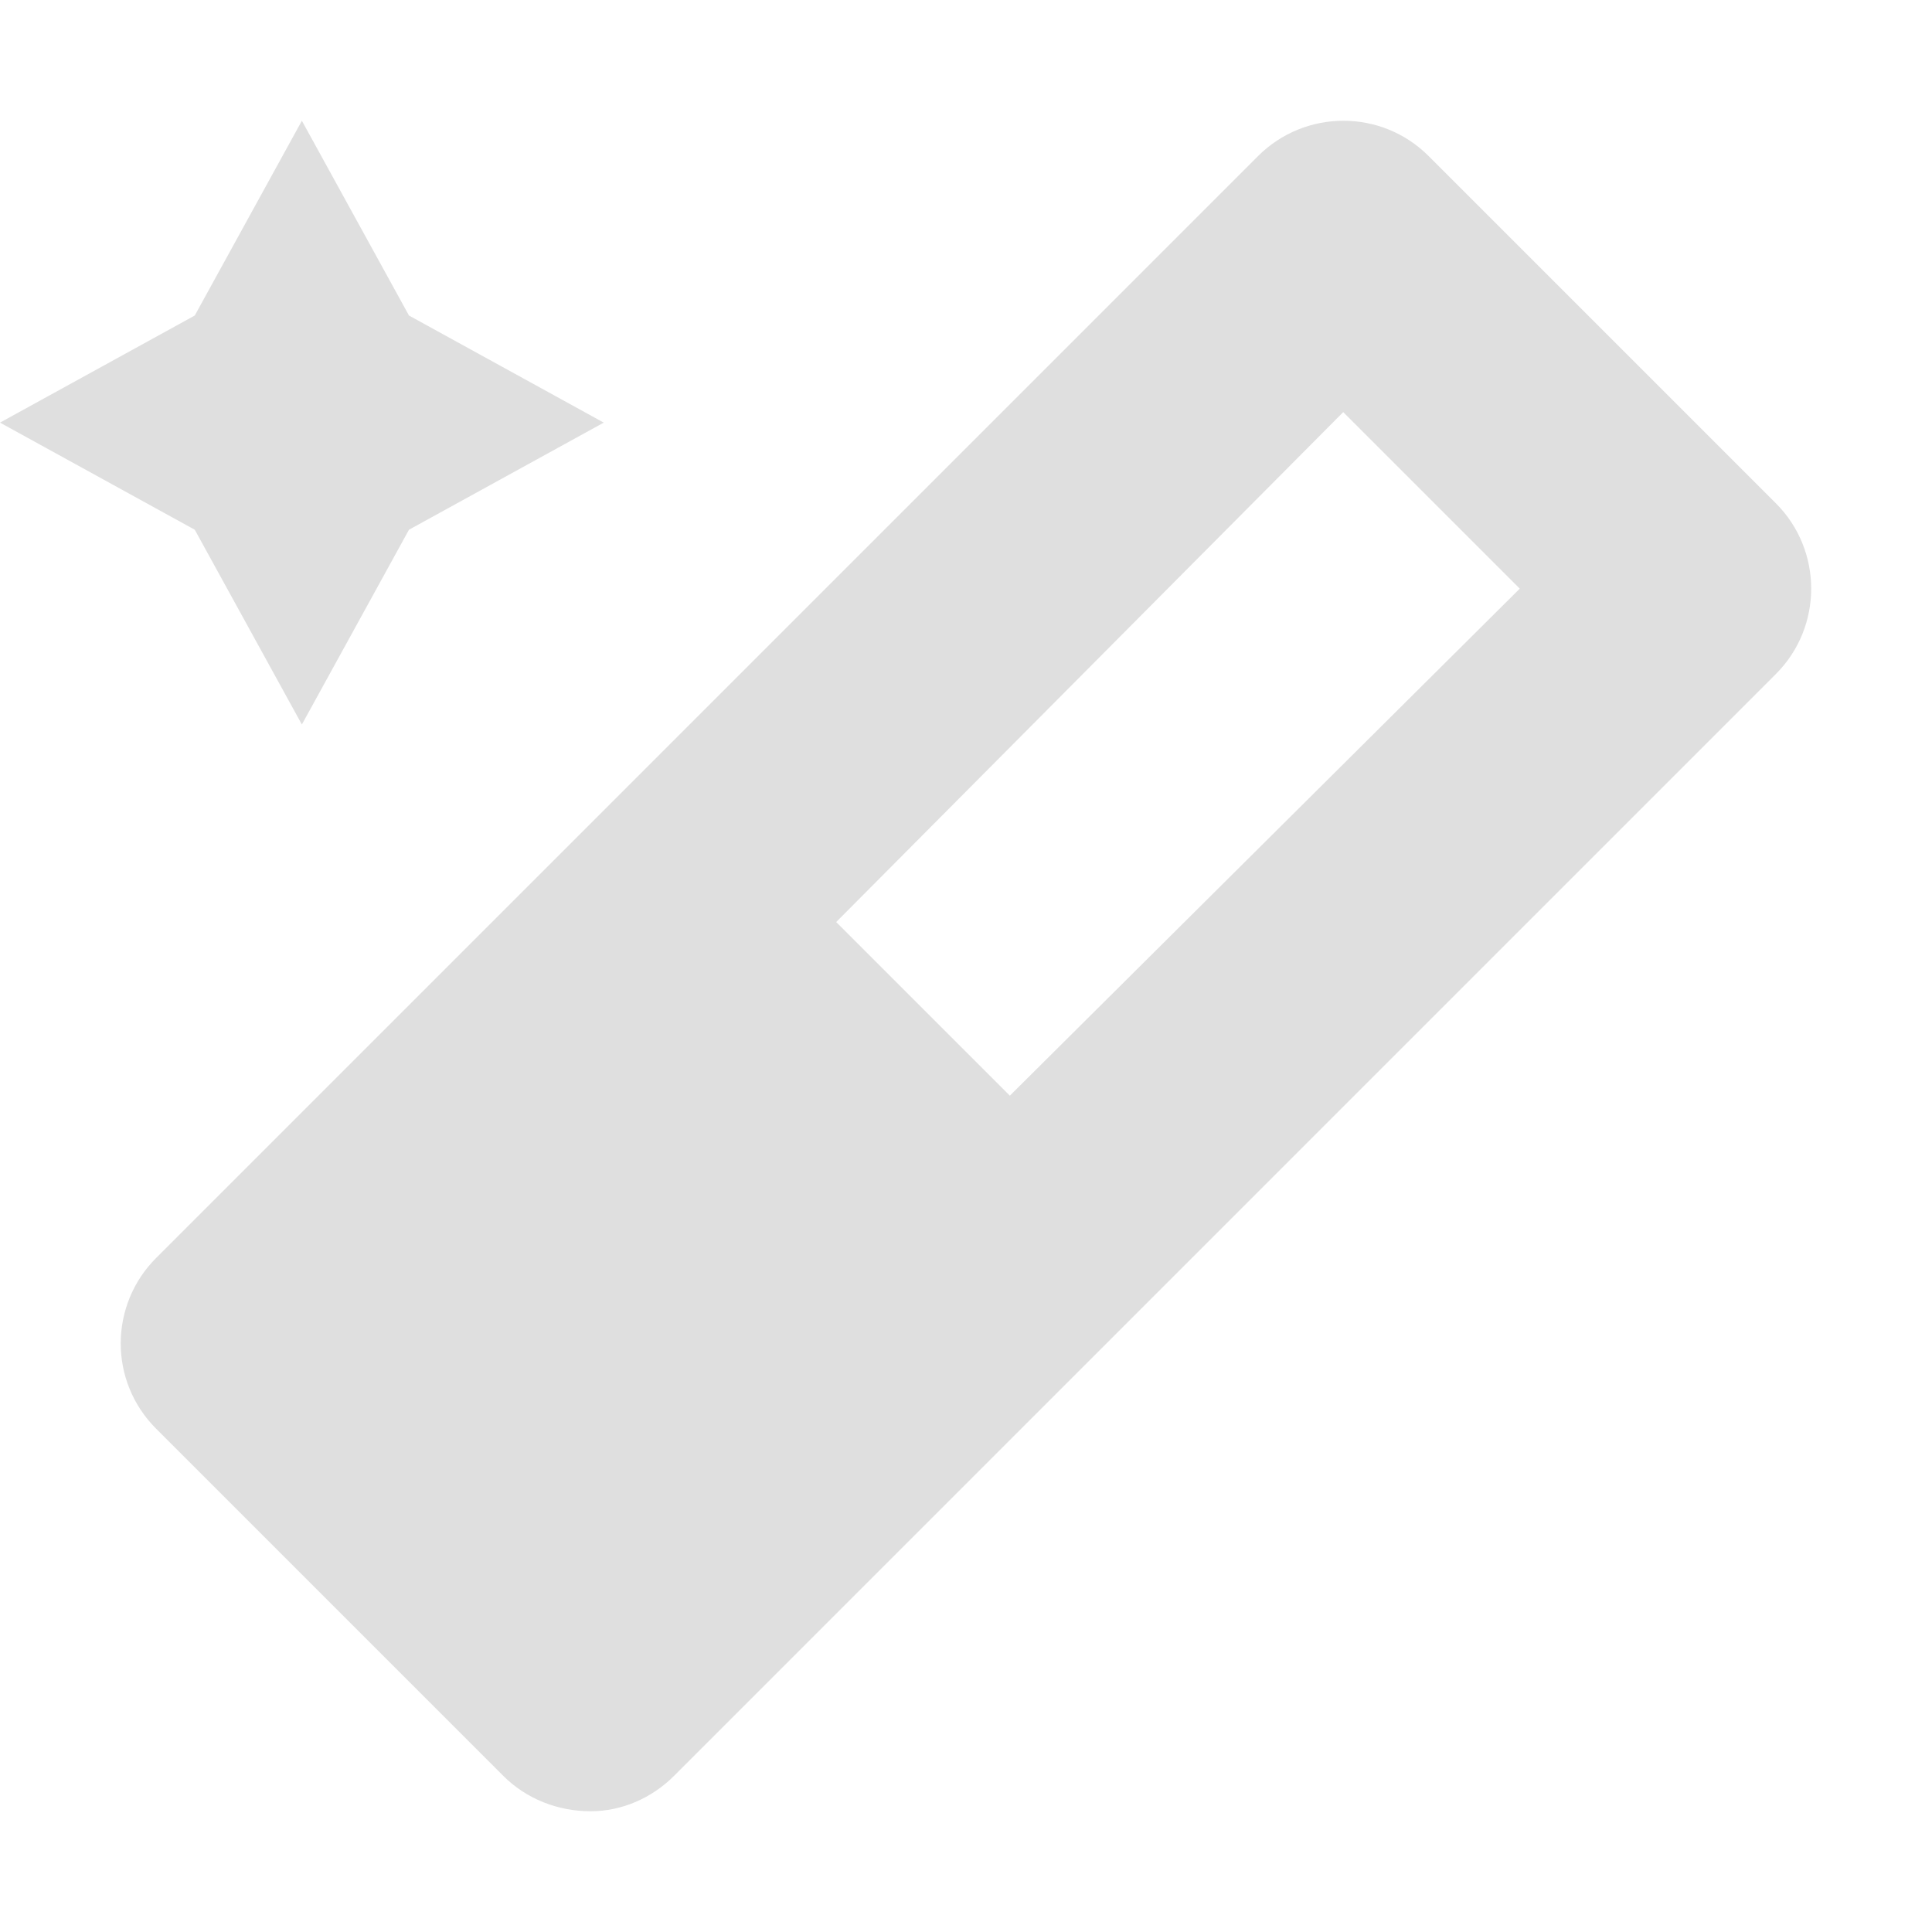 <svg width="16" height="16" version="1.1" xmlns="http://www.w3.org/2000/svg">
 <defs>
  <style id="current-color-scheme" type="text/css">.ColorScheme-Text { color:#dfdfdf; } .ColorScheme-Highlight { color:#4285f4; } .ColorScheme-NeutralText { color:#ff9800; } .ColorScheme-PositiveText { color:#4caf50; } .ColorScheme-NegativeText { color:#f44336; }</style>
 </defs>
 <path d="m2.5 1-0.887 1.613-1.613 0.887 1.613 0.887 0.887 1.613 0.887-1.613 1.613-0.887-1.613-0.887-0.887-1.613zm8.625 0c-0.256 2.5e-4 -0.512 0.098-0.707 0.293l-9.125 9.125c-0.388 0.388-0.394 1.02 0 1.414l2.875 2.875c0.191 0.191 0.452 0.293 0.723 0.293 0.259 0 0.507-0.109 0.691-0.293l9.125-9.125c0.39-0.39 0.39-1.024 0-1.414l-2.875-2.875c-0.196-0.196-0.451-0.293-0.707-0.293zm0 2.414 1.461 1.461-4.223 4.199-1.438-1.438 4.199-4.223z" style="fill:currentColor" class="ColorScheme-Text"/>
</svg>
